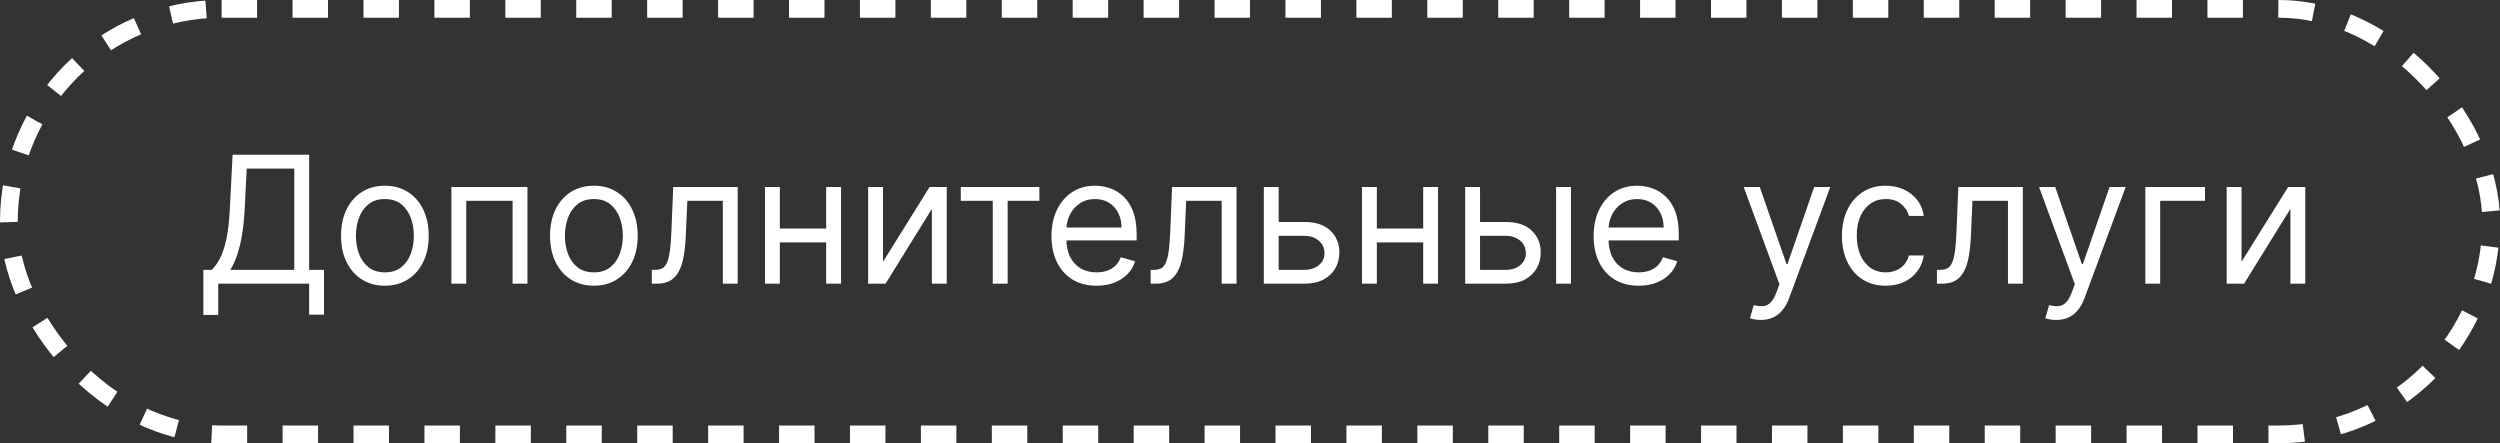<?xml version="1.0" encoding="UTF-8"?> <svg xmlns="http://www.w3.org/2000/svg" width="141" height="25" viewBox="0 0 141 25" fill="none"><rect x="0" y="0" width="141" height="25" fill="#333333" stroke="none"/><rect x="0.5" y="0.5" width="140" height="24" rx="12" stroke="white" stroke-dasharray="2 2"></rect><path d="M11.47 17.761V15.219H11.939C12.1 15.072 12.252 14.865 12.394 14.597C12.538 14.327 12.66 13.968 12.76 13.518C12.861 13.066 12.929 12.492 12.962 11.796L13.118 8.727H17.436V15.219H18.274V17.747H17.436V16H12.309V17.761H11.47ZM12.99 15.219H16.598V9.509H13.914L13.8 11.796C13.772 12.326 13.722 12.806 13.651 13.237C13.58 13.666 13.489 14.046 13.377 14.377C13.266 14.706 13.137 14.987 12.99 15.219ZM21.708 16.114C21.215 16.114 20.783 15.996 20.411 15.762C20.042 15.528 19.753 15.2 19.545 14.778C19.339 14.357 19.236 13.865 19.236 13.301C19.236 12.733 19.339 12.237 19.545 11.813C19.753 11.389 20.042 11.06 20.411 10.826C20.783 10.592 21.215 10.474 21.708 10.474C22.2 10.474 22.631 10.592 23 10.826C23.372 11.06 23.661 11.389 23.867 11.813C24.075 12.237 24.179 12.733 24.179 13.301C24.179 13.865 24.075 14.357 23.867 14.778C23.661 15.2 23.372 15.528 23 15.762C22.631 15.996 22.2 16.114 21.708 16.114ZM21.708 15.361C22.082 15.361 22.389 15.265 22.631 15.073C22.872 14.881 23.051 14.629 23.167 14.317C23.283 14.004 23.341 13.666 23.341 13.301C23.341 12.937 23.283 12.597 23.167 12.282C23.051 11.967 22.872 11.713 22.631 11.518C22.389 11.324 22.082 11.227 21.708 11.227C21.334 11.227 21.026 11.324 20.784 11.518C20.543 11.713 20.364 11.967 20.248 12.282C20.132 12.597 20.074 12.937 20.074 13.301C20.074 13.666 20.132 14.004 20.248 14.317C20.364 14.629 20.543 14.881 20.784 15.073C21.026 15.265 21.334 15.361 21.708 15.361ZM25.459 16V10.546H29.748V16H28.91V11.327H26.297V16H25.459ZM33.495 16.114C33.002 16.114 32.57 15.996 32.199 15.762C31.829 15.528 31.54 15.2 31.332 14.778C31.126 14.357 31.023 13.865 31.023 13.301C31.023 12.733 31.126 12.237 31.332 11.813C31.54 11.389 31.829 11.06 32.199 10.826C32.57 10.592 33.002 10.474 33.495 10.474C33.987 10.474 34.418 10.592 34.787 10.826C35.159 11.06 35.448 11.389 35.654 11.813C35.862 12.237 35.966 12.733 35.966 13.301C35.966 13.865 35.862 14.357 35.654 14.778C35.448 15.2 35.159 15.528 34.787 15.762C34.418 15.996 33.987 16.114 33.495 16.114ZM33.495 15.361C33.869 15.361 34.176 15.265 34.418 15.073C34.659 14.881 34.838 14.629 34.954 14.317C35.07 14.004 35.128 13.666 35.128 13.301C35.128 12.937 35.07 12.597 34.954 12.282C34.838 11.967 34.659 11.713 34.418 11.518C34.176 11.324 33.869 11.227 33.495 11.227C33.121 11.227 32.813 11.324 32.571 11.518C32.33 11.713 32.151 11.967 32.035 12.282C31.919 12.597 31.861 12.937 31.861 13.301C31.861 13.666 31.919 14.004 32.035 14.317C32.151 14.629 32.33 14.881 32.571 15.073C32.813 15.265 33.121 15.361 33.495 15.361ZM36.763 16V15.219H36.962C37.125 15.219 37.261 15.187 37.37 15.123C37.479 15.057 37.566 14.942 37.633 14.778C37.701 14.613 37.753 14.383 37.789 14.089C37.827 13.794 37.854 13.417 37.871 12.96L37.97 10.546H41.606V16H40.768V11.327H38.765L38.68 13.273C38.661 13.72 38.621 14.114 38.559 14.455C38.5 14.794 38.409 15.078 38.286 15.307C38.165 15.537 38.004 15.71 37.803 15.826C37.602 15.942 37.35 16 37.047 16H36.763ZM46.795 12.889V13.671H43.783V12.889H46.795ZM43.982 10.546V16H43.144V10.546H43.982ZM47.434 10.546V16H46.596V10.546H47.434ZM49.802 14.764L52.43 10.546H53.396V16H52.558V11.781L49.944 16H48.964V10.546H49.802V14.764ZM54.189 11.327V10.546H58.621V11.327H56.831V16H55.993V11.327H54.189ZM61.847 16.114C61.321 16.114 60.868 15.998 60.487 15.766C60.108 15.531 59.816 15.204 59.61 14.786C59.406 14.364 59.304 13.874 59.304 13.315C59.304 12.757 59.406 12.264 59.61 11.838C59.816 11.41 60.102 11.076 60.469 10.837C60.838 10.595 61.269 10.474 61.762 10.474C62.046 10.474 62.326 10.522 62.603 10.617C62.88 10.711 63.133 10.865 63.36 11.078C63.587 11.289 63.768 11.568 63.903 11.916C64.038 12.264 64.106 12.693 64.106 13.202V13.557H59.901V12.832H63.253C63.253 12.525 63.192 12.25 63.069 12.008C62.948 11.767 62.775 11.576 62.55 11.437C62.328 11.297 62.065 11.227 61.762 11.227C61.428 11.227 61.139 11.31 60.895 11.476C60.654 11.639 60.468 11.852 60.338 12.115C60.208 12.378 60.142 12.66 60.142 12.96V13.443C60.142 13.855 60.213 14.204 60.355 14.491C60.5 14.775 60.7 14.992 60.956 15.141C61.211 15.287 61.508 15.361 61.847 15.361C62.067 15.361 62.266 15.33 62.444 15.268C62.623 15.204 62.779 15.11 62.909 14.984C63.039 14.857 63.14 14.698 63.211 14.508L64.02 14.736C63.935 15.01 63.792 15.252 63.591 15.46C63.389 15.666 63.141 15.827 62.845 15.943C62.549 16.057 62.216 16.114 61.847 16.114ZM64.897 16V15.219H65.096C65.26 15.219 65.396 15.187 65.505 15.123C65.614 15.057 65.701 14.942 65.767 14.778C65.836 14.613 65.888 14.383 65.924 14.089C65.962 13.794 65.989 13.417 66.005 12.96L66.105 10.546H69.741V16H68.903V11.327H66.9L66.815 13.273C66.796 13.72 66.756 14.114 66.694 14.455C66.635 14.794 66.544 15.078 66.421 15.307C66.3 15.537 66.139 15.71 65.938 15.826C65.737 15.942 65.484 16 65.181 16H64.897ZM72.003 12.52H73.566C74.205 12.52 74.694 12.682 75.032 13.006C75.371 13.331 75.54 13.742 75.54 14.239C75.54 14.565 75.464 14.863 75.313 15.13C75.161 15.395 74.939 15.607 74.645 15.766C74.352 15.922 73.992 16 73.566 16H71.279V10.546H72.117V15.219H73.566C73.897 15.219 74.169 15.131 74.382 14.956C74.596 14.781 74.702 14.556 74.702 14.281C74.702 13.992 74.596 13.757 74.382 13.575C74.169 13.392 73.897 13.301 73.566 13.301H72.003V12.52ZM80.466 12.889V13.671H77.455V12.889H80.466ZM77.654 10.546V16H76.816V10.546H77.654ZM81.106 10.546V16H80.268V10.546H81.106ZM83.361 12.52H84.923C85.562 12.52 86.051 12.682 86.39 13.006C86.728 13.331 86.897 13.742 86.897 14.239C86.897 14.565 86.822 14.863 86.67 15.13C86.519 15.395 86.296 15.607 86.003 15.766C85.709 15.922 85.349 16 84.923 16H82.636V10.546H83.474V15.219H84.923C85.255 15.219 85.527 15.131 85.74 14.956C85.953 14.781 86.059 14.556 86.059 14.281C86.059 13.992 85.953 13.757 85.74 13.575C85.527 13.392 85.255 13.301 84.923 13.301H83.361V12.52ZM87.764 16V10.546H88.602V16H87.764ZM92.423 16.114C91.897 16.114 91.444 15.998 91.063 15.766C90.684 15.531 90.392 15.204 90.186 14.786C89.982 14.364 89.88 13.874 89.88 13.315C89.88 12.757 89.982 12.264 90.186 11.838C90.392 11.41 90.678 11.076 91.045 10.837C91.415 10.595 91.846 10.474 92.338 10.474C92.622 10.474 92.903 10.522 93.18 10.617C93.457 10.711 93.709 10.865 93.936 11.078C94.163 11.289 94.344 11.568 94.479 11.916C94.614 12.264 94.682 12.693 94.682 13.202V13.557H90.477V12.832H93.829C93.829 12.525 93.768 12.25 93.645 12.008C93.524 11.767 93.351 11.576 93.126 11.437C92.904 11.297 92.641 11.227 92.338 11.227C92.004 11.227 91.715 11.31 91.471 11.476C91.23 11.639 91.044 11.852 90.914 12.115C90.784 12.378 90.719 12.66 90.719 12.96V13.443C90.719 13.855 90.79 14.204 90.932 14.491C91.076 14.775 91.276 14.992 91.532 15.141C91.787 15.287 92.085 15.361 92.423 15.361C92.643 15.361 92.842 15.33 93.02 15.268C93.2 15.204 93.355 15.11 93.485 14.984C93.615 14.857 93.716 14.698 93.787 14.508L94.596 14.736C94.511 15.01 94.368 15.252 94.167 15.46C93.966 15.666 93.717 15.827 93.421 15.943C93.125 16.057 92.792 16.114 92.423 16.114ZM99.309 18.046C99.167 18.046 99.04 18.034 98.929 18.01C98.817 17.989 98.741 17.967 98.698 17.946L98.911 17.207C99.115 17.259 99.295 17.278 99.451 17.264C99.607 17.25 99.746 17.18 99.866 17.055C99.989 16.932 100.102 16.732 100.204 16.454L100.36 16.028L98.343 10.546H99.252L100.758 14.892H100.814L102.32 10.546H103.229L100.914 16.796C100.81 17.077 100.681 17.31 100.527 17.495C100.373 17.682 100.194 17.82 99.991 17.91C99.789 18 99.562 18.046 99.309 18.046ZM106.356 16.114C105.845 16.114 105.404 15.993 105.035 15.751C104.666 15.51 104.382 15.177 104.183 14.754C103.984 14.33 103.884 13.846 103.884 13.301C103.884 12.747 103.986 12.258 104.19 11.835C104.396 11.408 104.682 11.076 105.049 10.837C105.419 10.595 105.849 10.474 106.342 10.474C106.725 10.474 107.071 10.546 107.379 10.688C107.686 10.829 107.939 11.028 108.135 11.284C108.332 11.54 108.454 11.838 108.501 12.179H107.663C107.599 11.93 107.457 11.71 107.237 11.518C107.019 11.324 106.725 11.227 106.356 11.227C106.029 11.227 105.743 11.312 105.497 11.483C105.253 11.651 105.062 11.889 104.925 12.197C104.79 12.502 104.722 12.861 104.722 13.273C104.722 13.694 104.789 14.061 104.921 14.374C105.056 14.686 105.246 14.929 105.49 15.102C105.736 15.274 106.025 15.361 106.356 15.361C106.574 15.361 106.771 15.323 106.949 15.247C107.127 15.171 107.277 15.062 107.4 14.921C107.523 14.778 107.611 14.608 107.663 14.409H108.501C108.454 14.731 108.336 15.021 108.149 15.279C107.965 15.535 107.72 15.738 107.414 15.89C107.111 16.039 106.758 16.114 106.356 16.114ZM109.243 16V15.219H109.442C109.605 15.219 109.741 15.187 109.85 15.123C109.959 15.057 110.047 14.942 110.113 14.778C110.182 14.613 110.234 14.383 110.269 14.089C110.307 13.794 110.334 13.417 110.351 12.96L110.45 10.546H114.087V16H113.249V11.327H111.246L111.161 13.273C111.142 13.72 111.102 14.114 111.04 14.455C110.981 14.794 110.89 15.078 110.767 15.307C110.646 15.537 110.485 15.71 110.284 15.826C110.082 15.942 109.83 16 109.527 16H109.243ZM115.969 18.046C115.827 18.046 115.7 18.034 115.589 18.01C115.478 17.989 115.401 17.967 115.358 17.946L115.571 17.207C115.775 17.259 115.955 17.278 116.111 17.264C116.267 17.25 116.406 17.18 116.526 17.055C116.65 16.932 116.762 16.732 116.864 16.454L117.02 16.028L115.003 10.546H115.912L117.418 14.892H117.475L118.98 10.546H119.889L117.574 16.796C117.47 17.077 117.341 17.31 117.187 17.495C117.033 17.682 116.854 17.82 116.651 17.91C116.45 18 116.222 18.046 115.969 18.046ZM124.362 10.546V11.327H121.834V16H120.996V10.546H124.362ZM126.423 14.764L129.051 10.546H130.017V16H129.179V11.781L126.566 16H125.585V10.546H126.423V14.764Z" fill="white"></path></svg> 